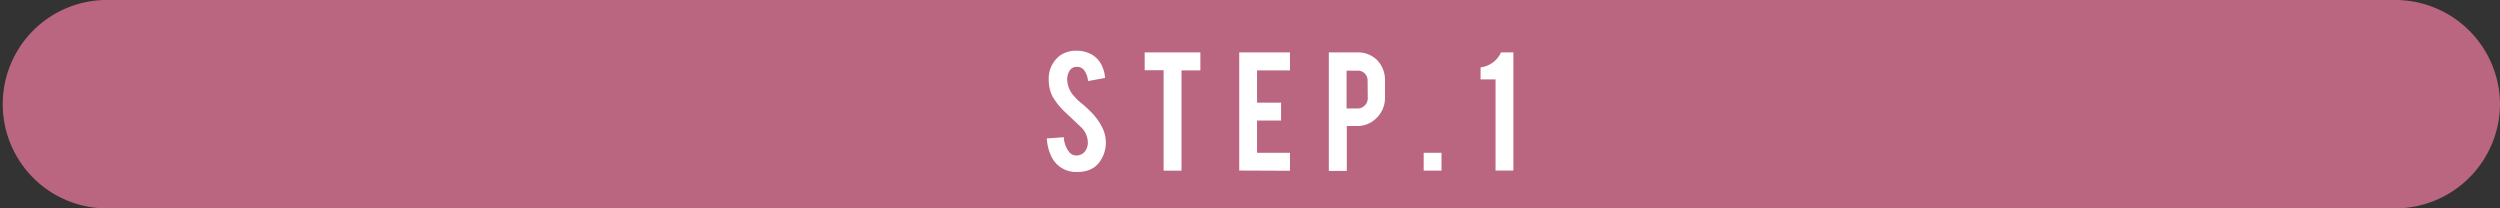 <svg xmlns="http://www.w3.org/2000/svg" viewBox="0 0 333.94 27.83"><rect x="0" y="0" width="333.94" height="27.83" fill="#333333" stroke="none"/><defs><style>.cls-1{fill:#bb6680;}.cls-2{fill:#fff;}</style></defs><g id="レイヤー_2" data-name="レイヤー 2"><g id="design"><g id="ポップアップ"><path class="cls-1" d="M333.94,13.91A14,14,0,0,1,320,27.83H13.91A13.92,13.92,0,0,1,13.91,0H320A14,14,0,0,1,333.94,13.91Z"/><path class="cls-2" d="M147.71,18.85a4.4,4.4,0,0,1-.86,2.82,3.06,3.06,0,0,1-1.63,1.12,4.41,4.41,0,0,1-1.33.18,3.64,3.64,0,0,1-3.53-2.24,6.2,6.2,0,0,1-.53-2.24l2.27-.16a3.47,3.47,0,0,0,.73,2,1.23,1.23,0,0,0,1,.44,1.44,1.44,0,0,0,1.24-.77,1.88,1.88,0,0,0,.24-1,2.89,2.89,0,0,0-.89-2l-2.12-2a9.37,9.37,0,0,1-1.68-2.06,4.78,4.78,0,0,1-.53-2.22,3.86,3.86,0,0,1,1.46-3.27,3.61,3.61,0,0,1,2.21-.67,4,4,0,0,1,2.18.57,3.33,3.33,0,0,1,1.15,1.23,4.6,4.6,0,0,1,.52,1.83l-2.28.42a2.77,2.77,0,0,0-.56-1.51,1.16,1.16,0,0,0-.94-.39,1.09,1.09,0,0,0-1,.58,2.25,2.25,0,0,0-.28,1.15,3.45,3.45,0,0,0,.94,2.21,7,7,0,0,0,1.06,1,13.16,13.16,0,0,1,1.09,1A8.12,8.12,0,0,1,147,16.59a7.26,7.26,0,0,1,.37.74A4.57,4.57,0,0,1,147.71,18.85Z"/><path class="cls-2" d="M155.43,9.38H152.9V7h7.44v2.4h-2.52v13.4h-2.39Z"/><path class="cls-2" d="M165.53,22.78V7h6.78v2.4h-4.4v4.31h3.21v2.39h-3.21v4.31h4.4v2.4Z"/><path class="cls-2" d="M181.25,7A3.61,3.61,0,0,1,184,8.08a3.8,3.8,0,0,1,1,2.67v2.3a3.66,3.66,0,0,1-1.09,2.67,3.54,3.54,0,0,1-2.64,1.11h-1.37v6H177.5V7Zm1.43,3.81a1.38,1.38,0,0,0-.38-1,1.3,1.3,0,0,0-1-.37h-1.43v5.05h1.43a1.31,1.31,0,0,0,1-.4,1.35,1.35,0,0,0,.4-1Z"/><path class="cls-2" d="M190.17,20.41h2.38v2.38h-2.38Z"/><path class="cls-2" d="M199.77,22.78V10.61h-2V9a3.47,3.47,0,0,0,1.63-.65A3.16,3.16,0,0,0,200.49,7h1.66V22.78Z"/></g></g></g></svg>